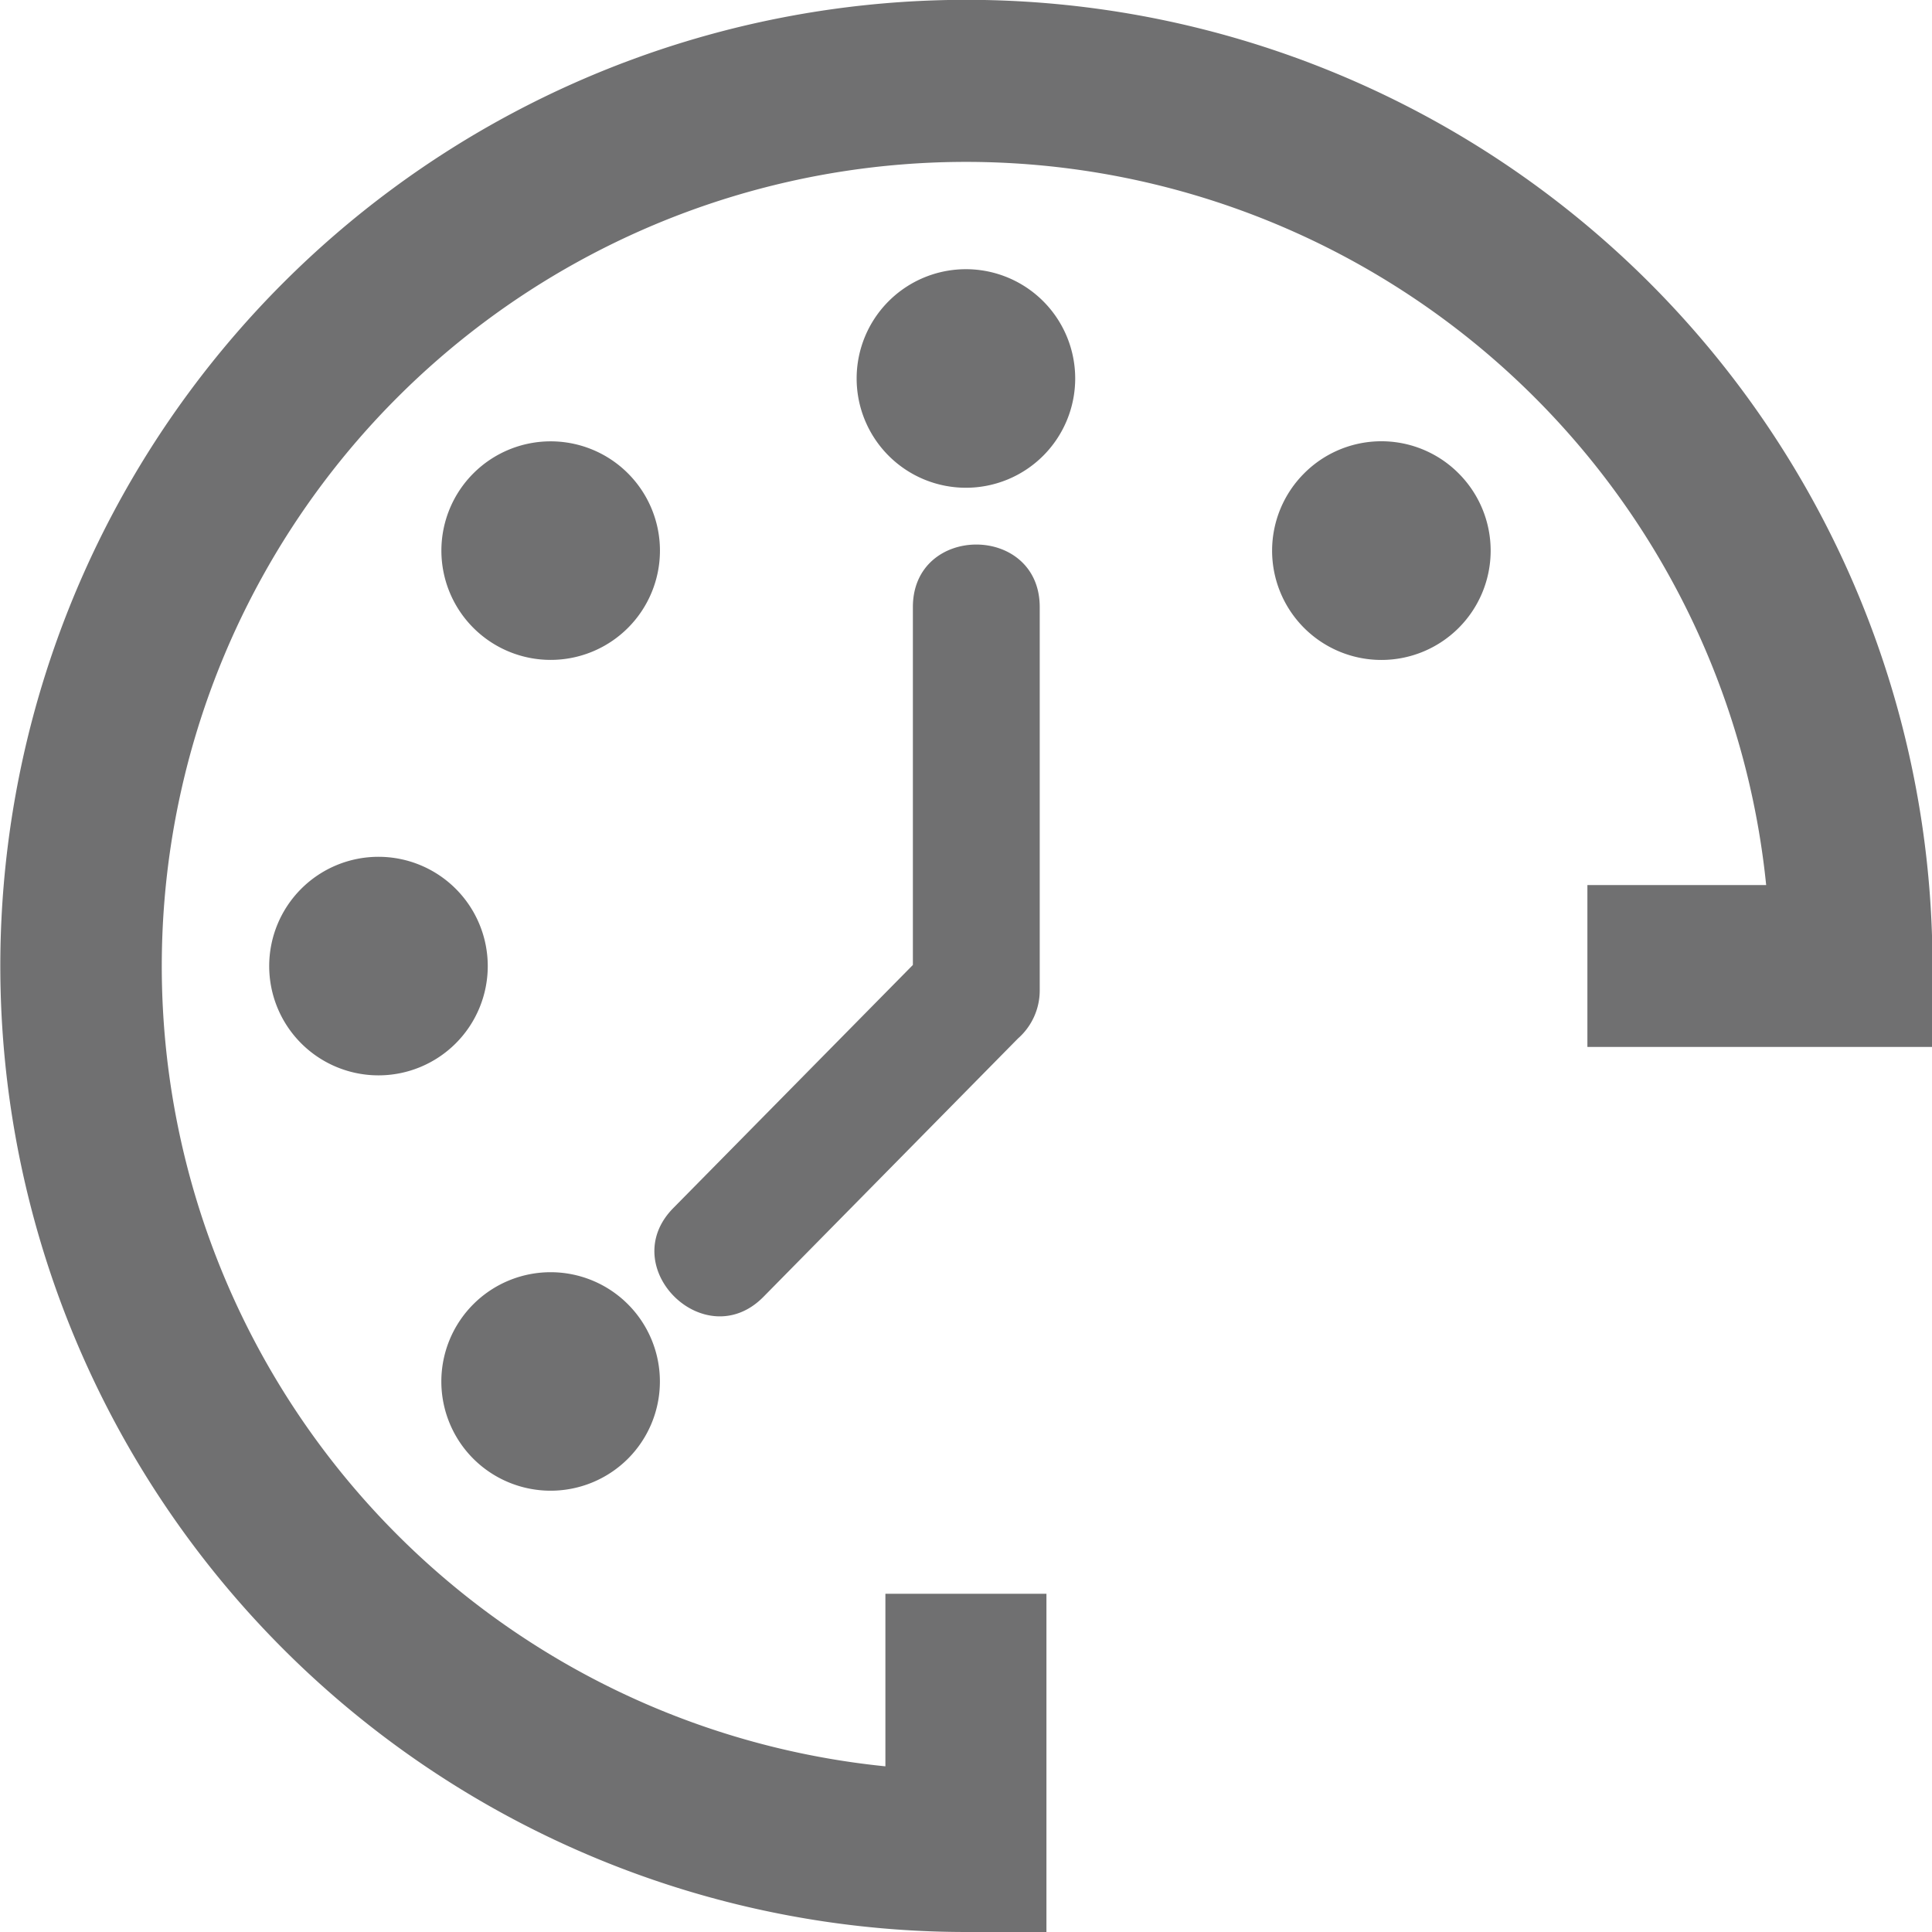 <svg xmlns="http://www.w3.org/2000/svg" viewBox="0 0 120.93 120.93"><defs><style>.cls-1{fill:#707071;}</style></defs><g id="Layer_2" data-name="Layer 2"><g id="Layer_1-2" data-name="Layer 1"><g id="Group_175" data-name="Group 175"><path id="Path_576" data-name="Path 576" class="cls-1" d="M99.36,55.4h11.19a50.34,50.34,0,1,0-55.13,55.16V99.76H65.5v21.17h-5a60.47,60.47,0,1,1,60.46-60.47v5.07H99.36ZM65.08,38c0-5.22-7.94-5.22-7.94,0v22.4l-15,15.22c-3.65,3.71,2,9.26,5.65,5.55L63.72,65a4,4,0,0,0,1.36-3ZM91.3,29.63a6.84,6.84,0,1,1-9.67,0,6.82,6.82,0,0,1,9.67,0ZM29.63,91.31a6.84,6.84,0,1,1,9.67,0,6.85,6.85,0,0,1-9.67,0ZM16.85,60.47a6.84,6.84,0,1,1,6.84,6.84A6.84,6.84,0,0,1,16.85,60.47ZM29.63,29.63a6.84,6.84,0,1,1,0,9.67,6.84,6.84,0,0,1,0-9.67ZM60.47,16.85a6.84,6.84,0,1,1-6.85,6.84A6.84,6.84,0,0,1,60.47,16.85Z"/></g></g></g></svg>